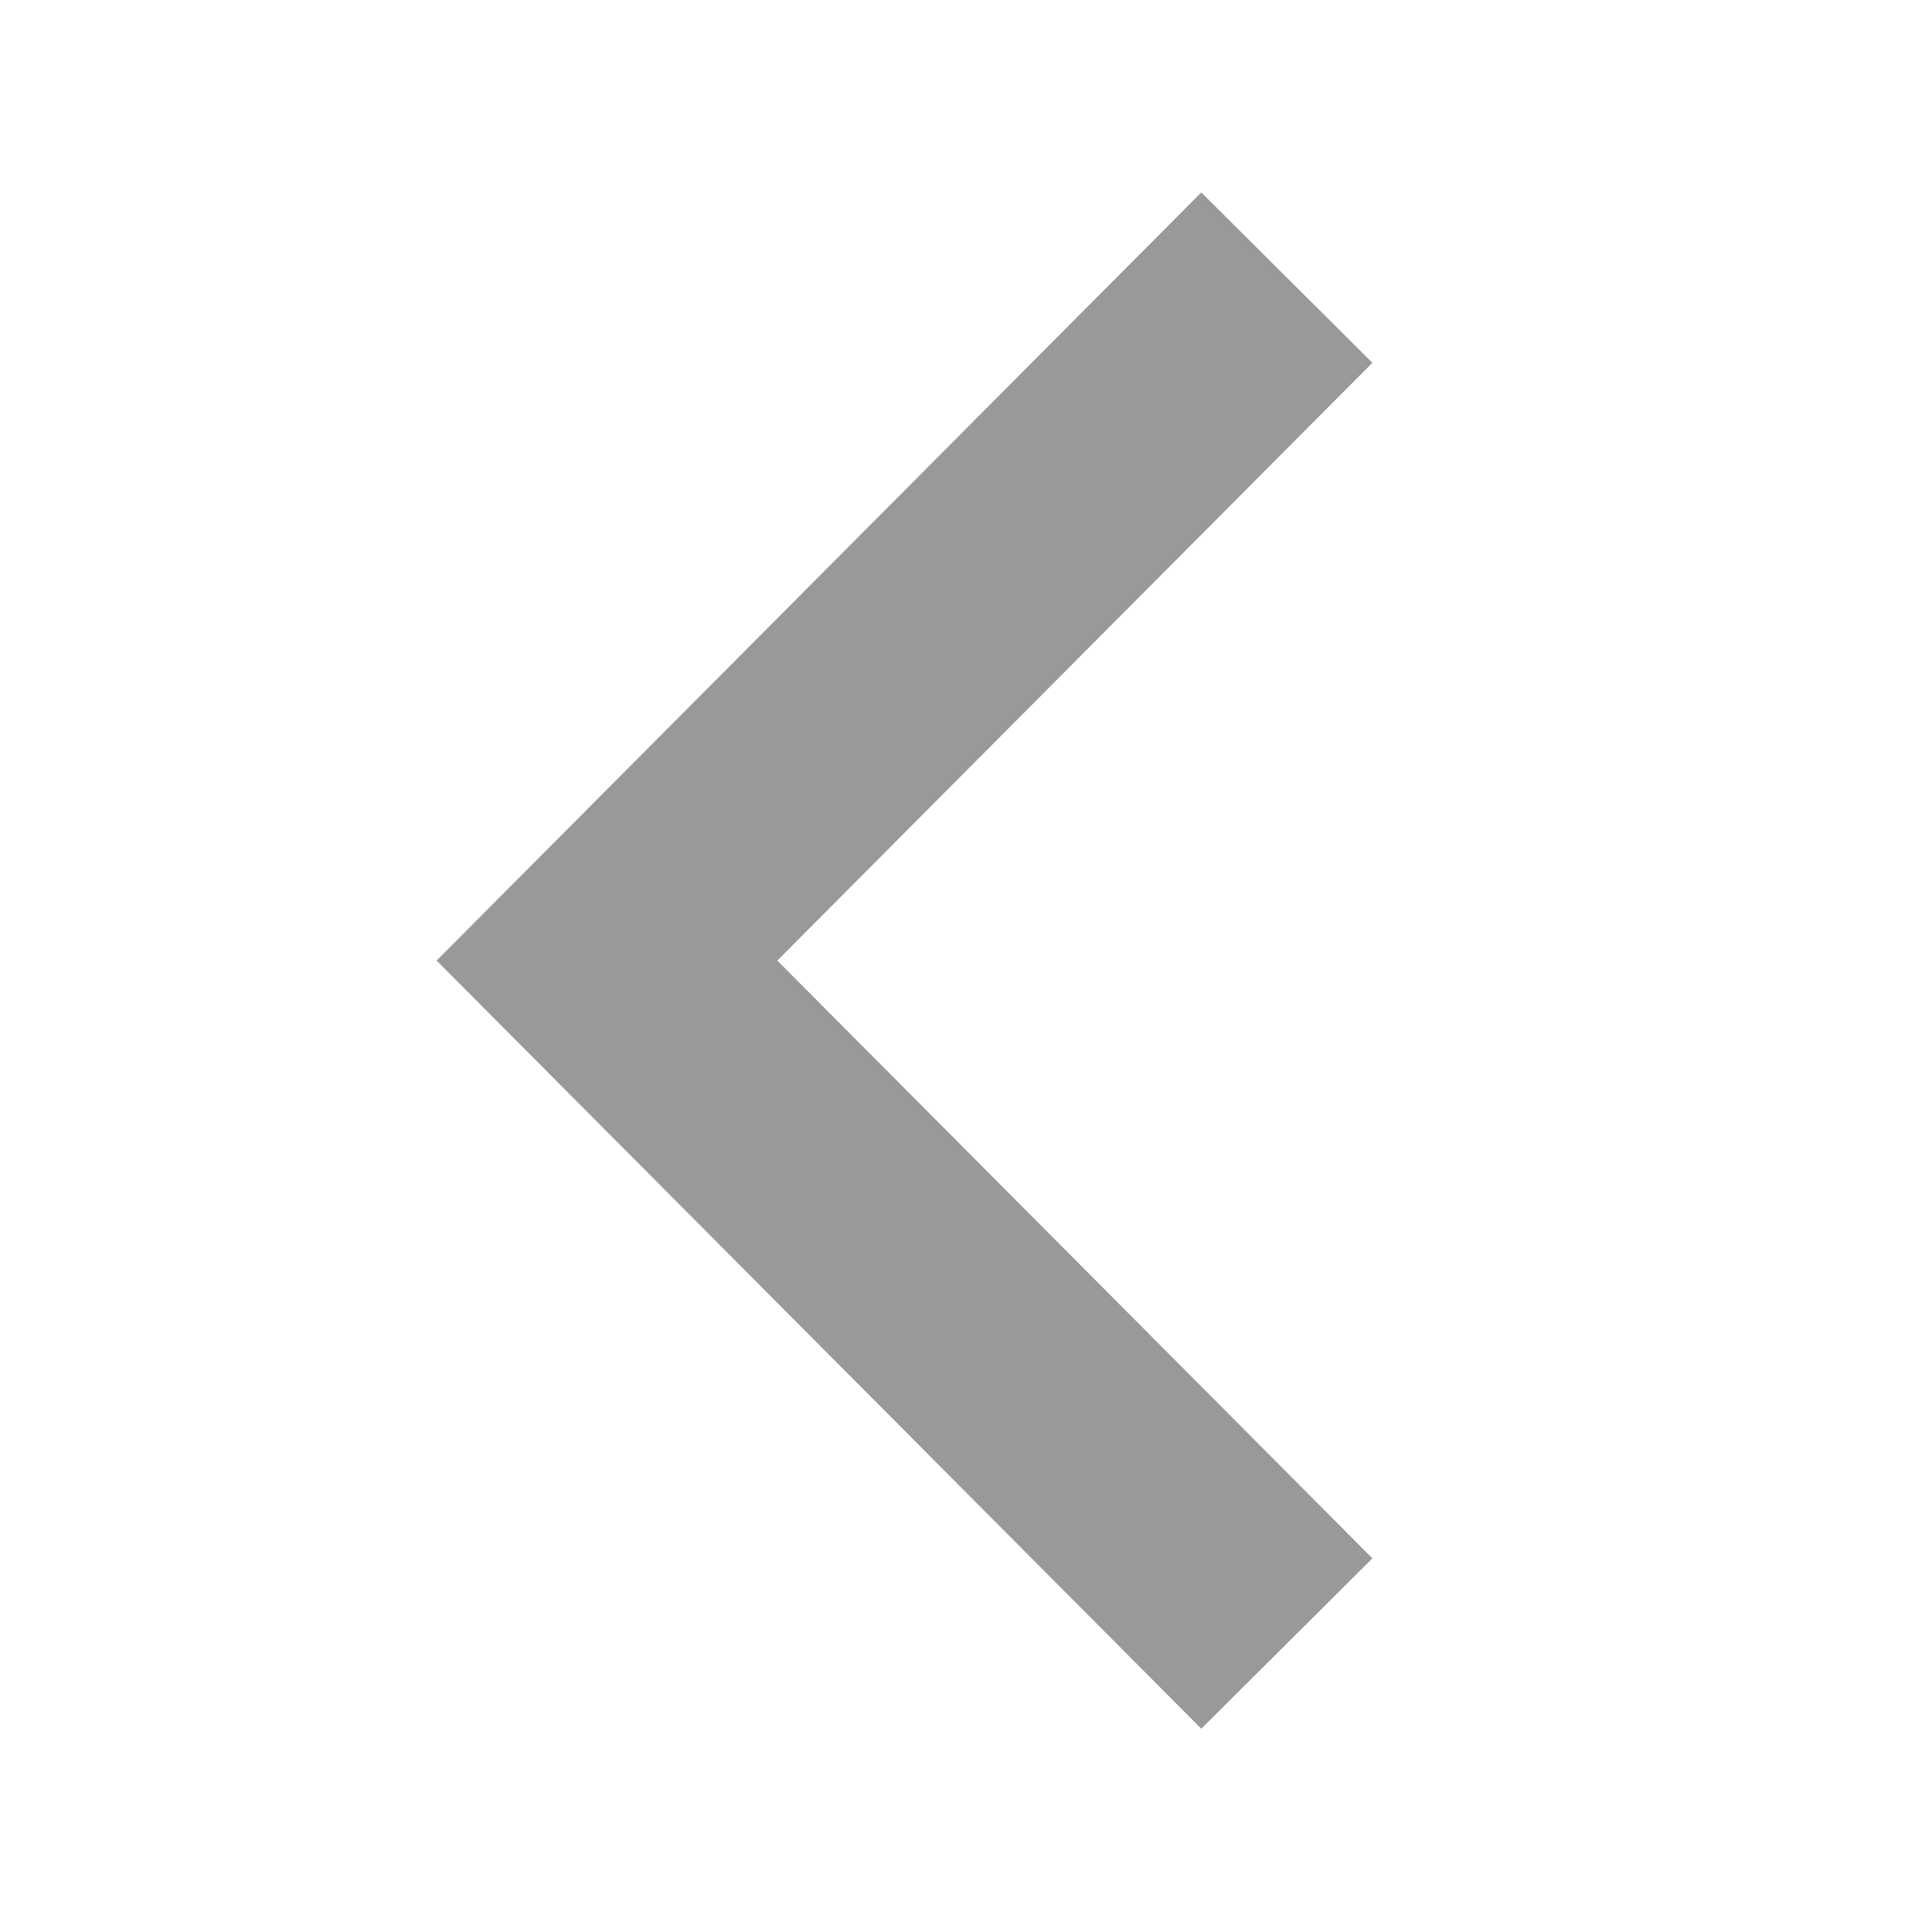 <svg height="16" viewBox="0 0 16 16" width="16" xmlns="http://www.w3.org/2000/svg" xmlns:xlink="http://www.w3.org/1999/xlink"><mask id="a" fill="#fff"><path d="m0 0h16v16h-16z" fill="#fff" fill-rule="evenodd"/></mask><path d="m1.343 3.957 7.982.018.018 7.982" fill="none" mask="url(#a)" stroke="#999" stroke-width="2" transform="matrix(-.707 .707 .707 .707 8.809 -1.448)"/></svg>